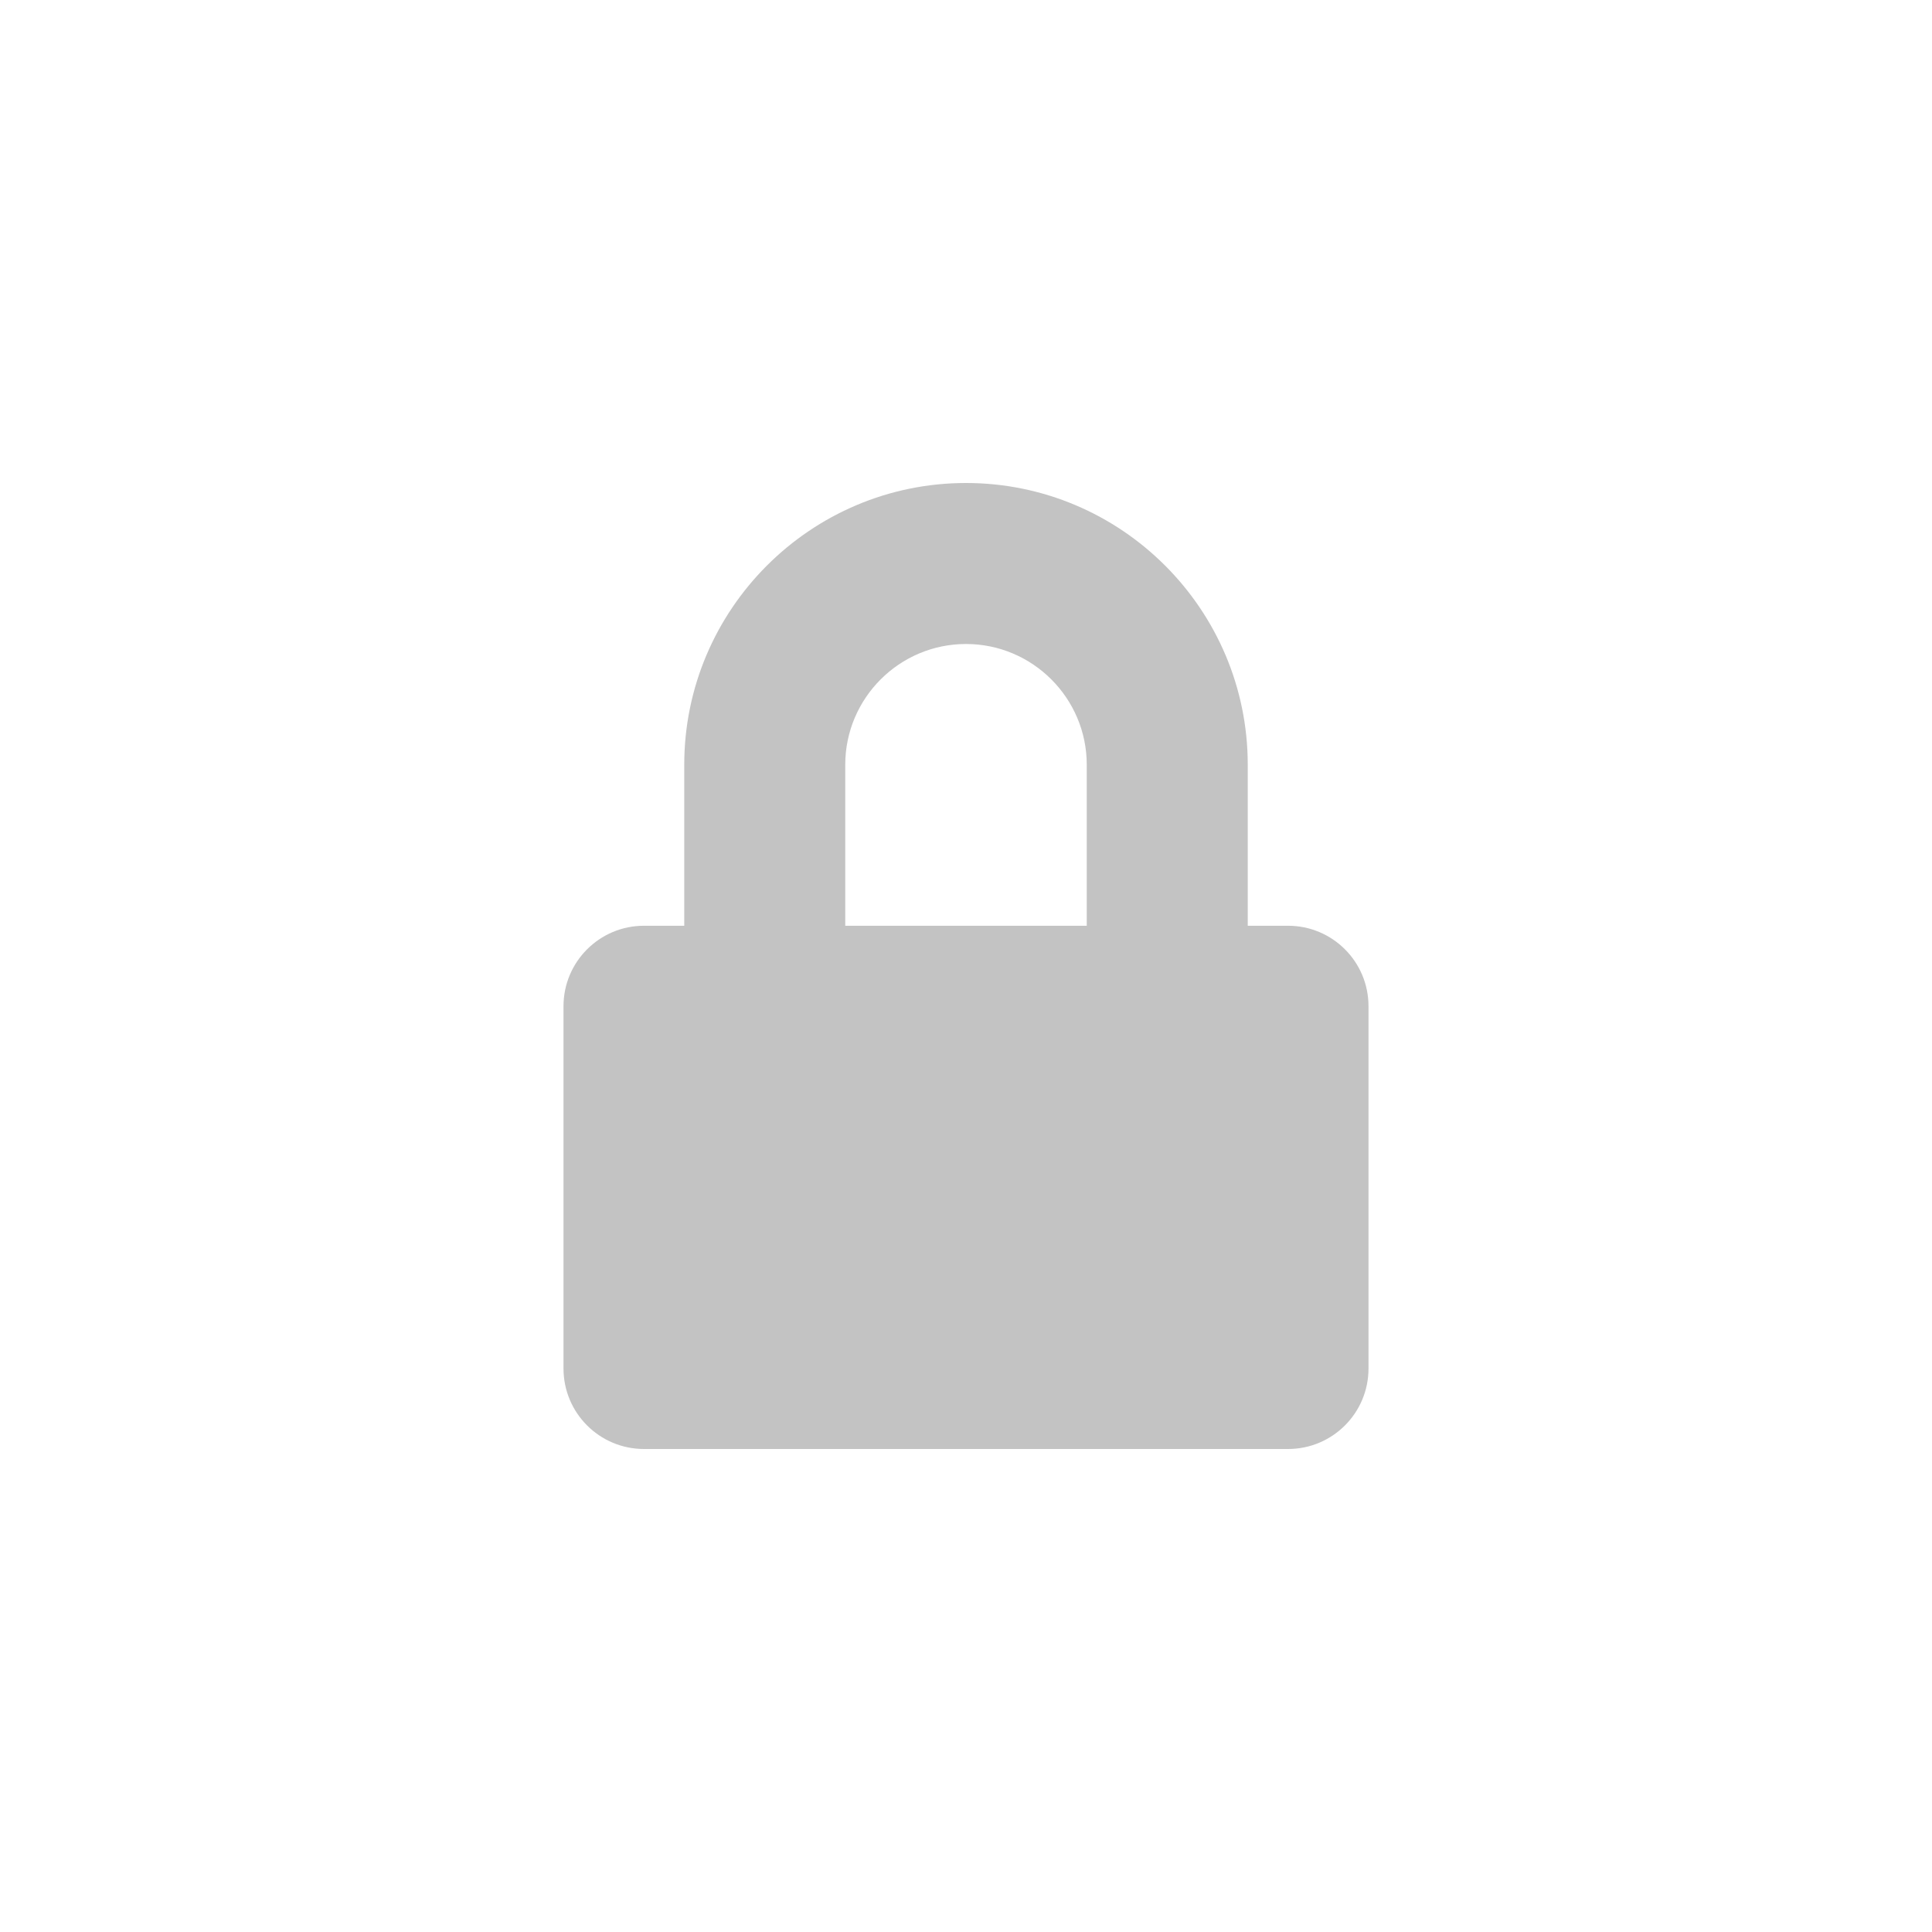 <?xml version="1.0" encoding="utf-8"?>
<!-- Generator: Adobe Illustrator 16.0.0, SVG Export Plug-In . SVG Version: 6.00 Build 0)  -->
<!DOCTYPE svg PUBLIC "-//W3C//DTD SVG 1.1//EN" "http://www.w3.org/Graphics/SVG/1.1/DTD/svg11.dtd">
<svg version="1.1" id="Layer_1" xmlns="http://www.w3.org/2000/svg" xmlns:xlink="http://www.w3.org/1999/xlink" x="0px" y="0px"
	 width="24px" height="24px" viewBox="0 -3 24 24" enable-background="new 0 -3 24 24" xml:space="preserve">
<path fill="#C3C3C3" d="M16,8.5h-0.5v-2C15.5,4.57,13.93,3,12,3c-1.93,0-3.5,1.57-3.5,3.5v2H8c-0.552,0-1,0.447-1,1V14
	c0,0.553,0.448,1,1,1h8c0.553,0,1-0.447,1-1V9.5C17,8.947,16.553,8.5,16,8.5z M10.5,8.5v-2C10.5,5.673,11.173,5,12,5
	s1.5,0.673,1.5,1.5v2H10.5z"/>
</svg>
